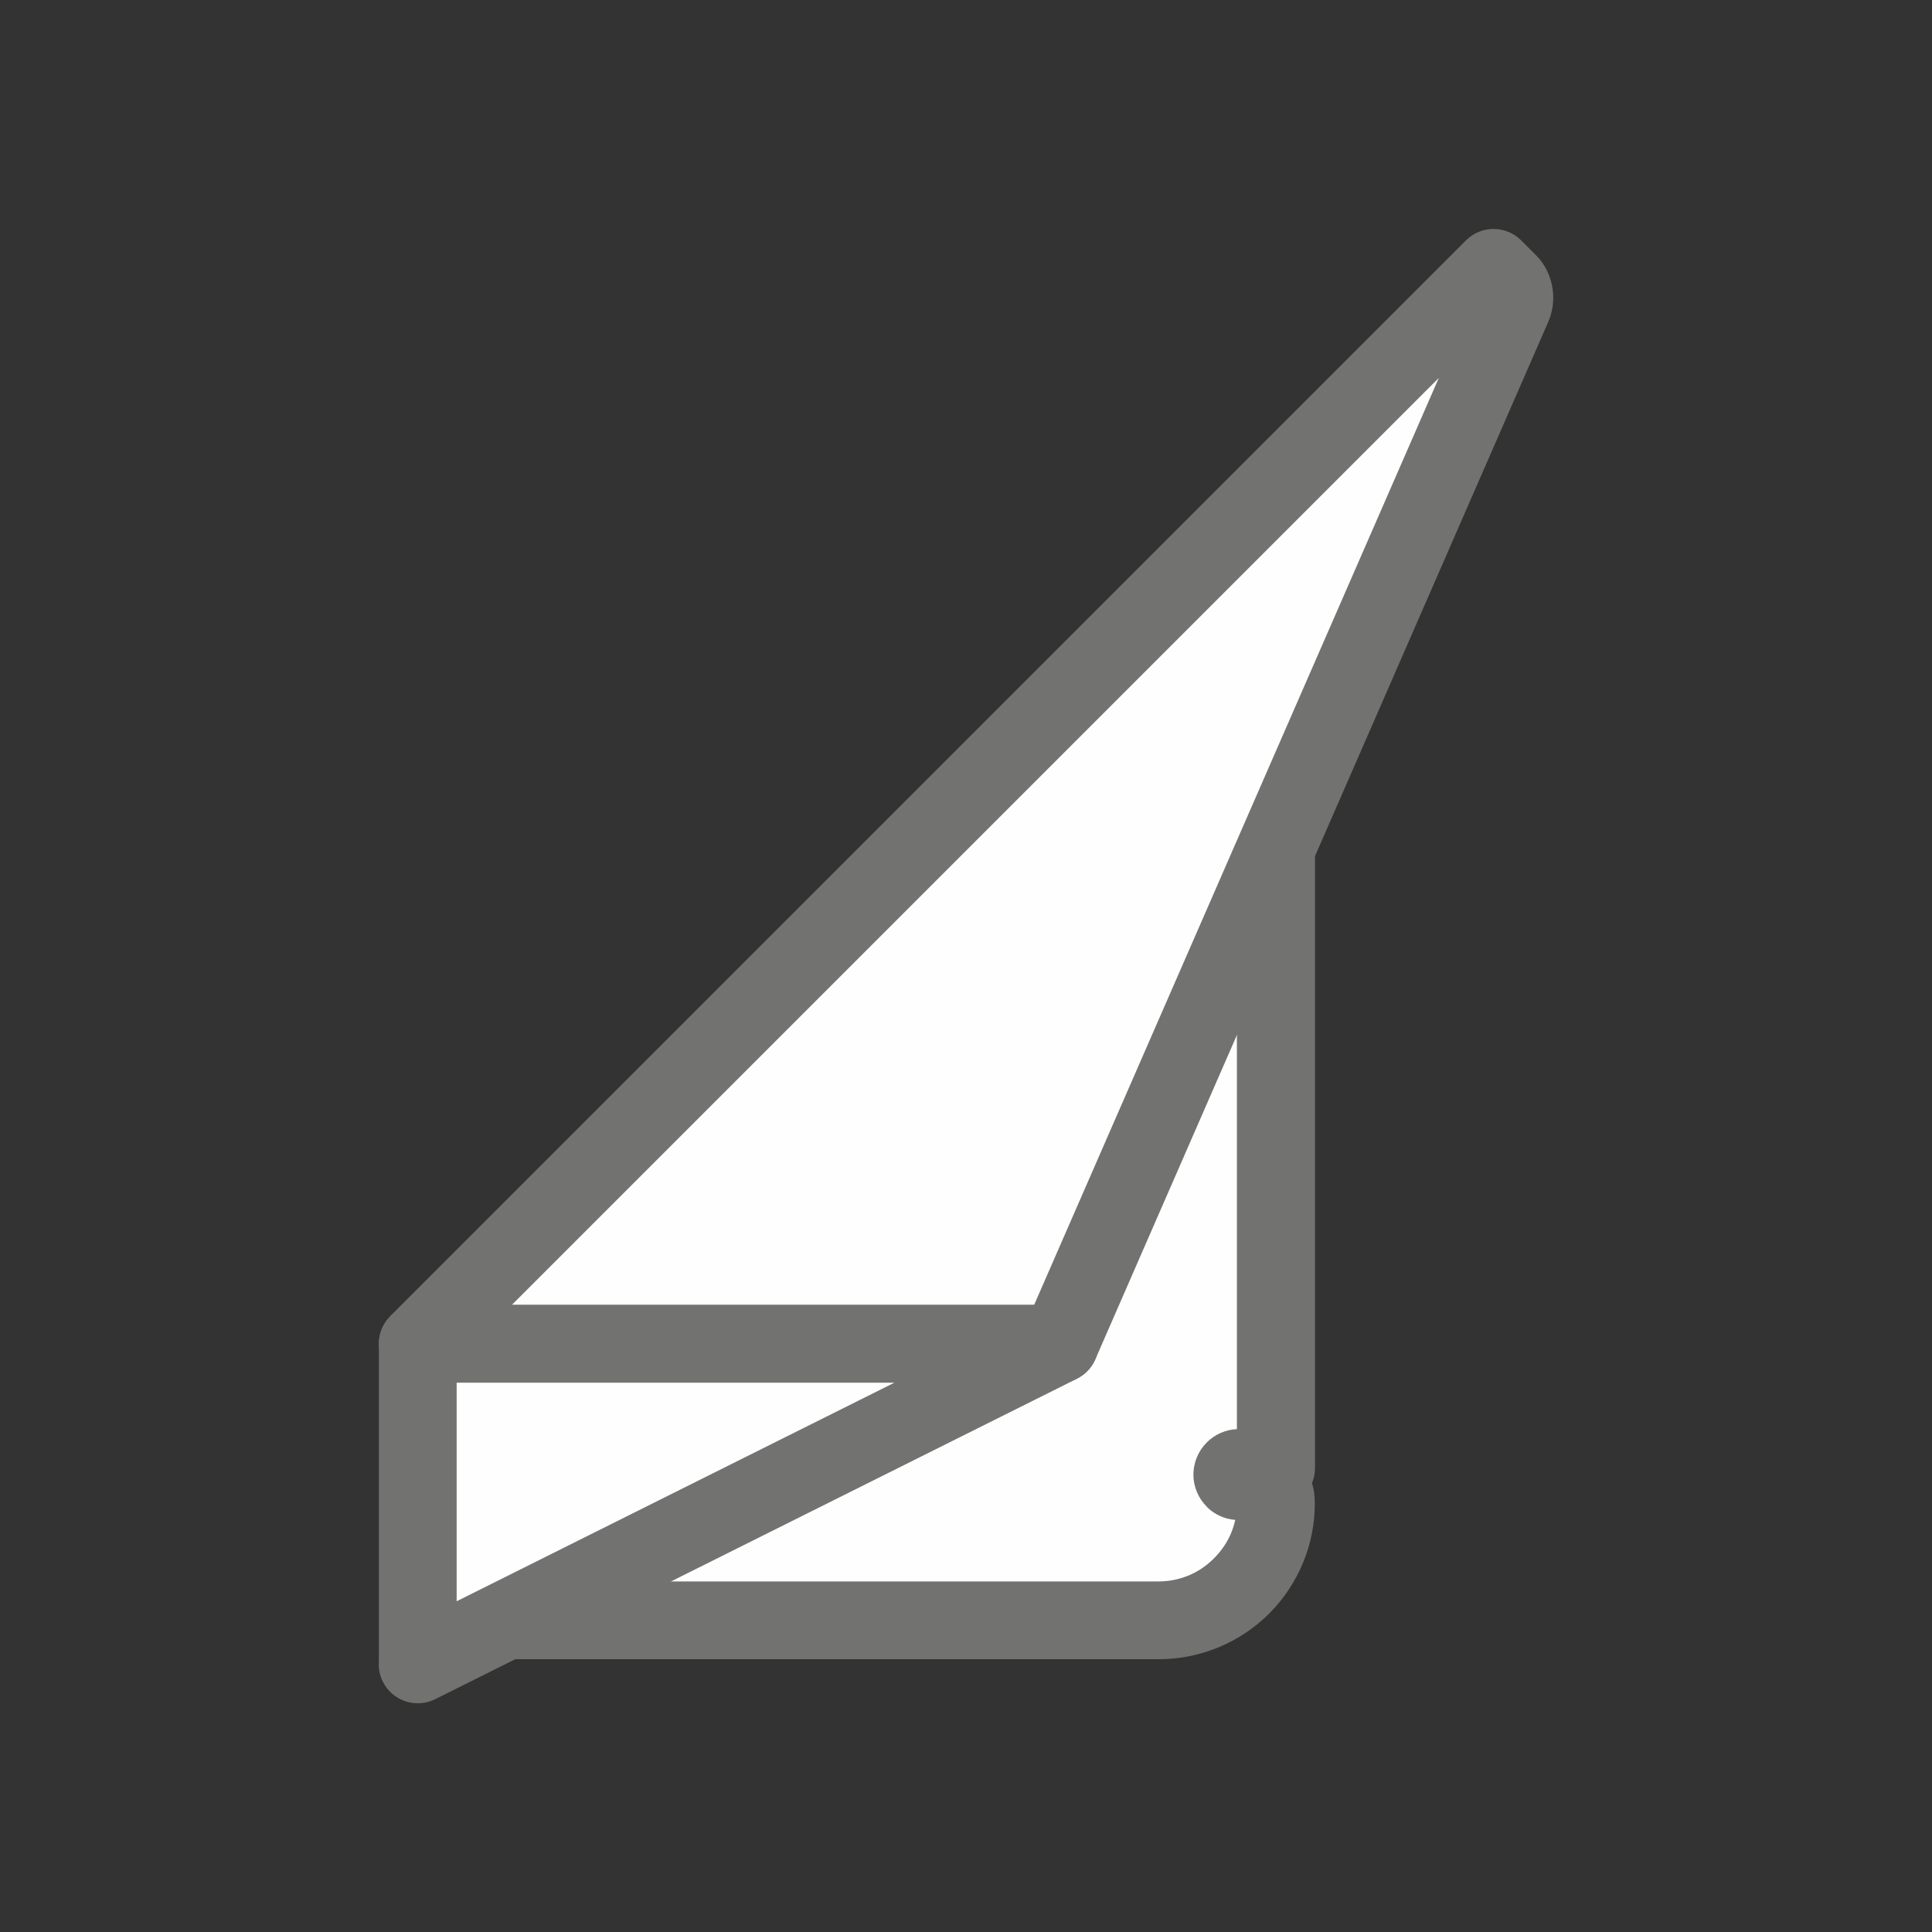 <?xml version="1.0" encoding="UTF-8"?> <!-- Creator: CorelDRAW X7 --> <svg xmlns="http://www.w3.org/2000/svg" xmlns:xlink="http://www.w3.org/1999/xlink" xml:space="preserve" width="748.712mm" height="748.712mm" style="shape-rendering:geometricPrecision; text-rendering:geometricPrecision; image-rendering:optimizeQuality; fill-rule:evenodd; clip-rule:evenodd" viewBox="0 0 848340 848340"><rect x="0" y="0" width="848340" height="848340" fill="#333333" stroke="none"/> <defs> <style type="text/css"> <![CDATA[ .fil2 {fill:none} .fil0 {fill:#FEFEFE} .fil1 {fill:#727271;fill-rule:nonzero} ]]> </style> </defs> <g id="Слой_x0020_1">  <g id="_2109856402880"> <path class="fil0" d="M508710 711487l-313342 0c0,-44089 0,-62798 -1,-106888l178346 1 -77184 0 129314 0c1575,0 2863,-1288 2863,-2863l0 0c0,-1575 -1289,-2864 -2863,-2863l-78315 91c-2418,2 -4995,-1063 -6705,-2774l-79071 -79052 275570 -275570 6766 6766 0 0c1770,1770 4163,2773 6663,2795l1 1 85 0 9430 0 0 393527 -16224 0c-1574,0 -2862,1288 -2862,2862 0,1575 1288,2863 2862,2863l6649 4c6229,2 9553,3509 9575,9543 50,13196 -5025,26394 -15094,36463 -10068,10068 -23266,15100 -36463,15094zm-190794 -215548l2699 -2700c1485,-1484 3914,-1484 5399,0l2699 2700c1485,1484 1485,3913 0,5398l-2699 2699c-1485,1485 -3914,1485 -5399,0l-2699 -2699c-1485,-1484 -1485,-3914 0,-5398zm61961 -61962l2699 -2699c1485,-1485 3914,-1485 5399,0l2699 2699c1485,1485 1485,3914 0,5399l-2699 2699c-1485,1485 -3914,1485 -5399,0l-2699 -2699c-1485,-1485 -1485,-3914 0,-5399zm122 124045l2700 -2699c1485,-1485 3914,-1484 5398,0l2700 2699c1484,1485 1484,3914 0,5399l-2700 2699c-1484,1485 -3913,1485 -5398,0l-2700 -2699c-1484,-1485 -1484,-3914 0,-5399zm61962 -61961l2699 -2699c1485,-1485 3914,-1485 5399,0l2699 2699c1485,1485 1485,3914 0,5399l-2699 2699c-1485,1485 -3914,1485 -5399,0l-2699 -2699c-1485,-1485 -1485,-3914 0,-5399z"></path> <path class="fil1" d="M508710 728563l-313342 0c-9431,0 -17076,-7645 -17076,-17076l-1 -89939 0 -16949c0,-9431 7645,-17076 17076,-17076l101162 1 0 -67 11380 0 -58210 -58197c-6695,-6658 -6724,-17481 -67,-24175l33 -33 -33 -34 275569 -275570c6694,-6694 17547,-6694 24242,0l4539 4539 6285 0c9468,0 17144,7676 17144,17144l0 393527c0,2329 -466,4550 -1308,6575 812,2684 1229,5590 1241,8697 33,8930 -1693,17852 -5155,26216 -3405,8227 -8380,15853 -14895,22368 -6507,6507 -14120,11465 -22330,14863 -8362,3461 -17297,5190 -26254,5186zm-296266 -34152l296266 0c4490,1 9003,-879 13262,-2642 3940,-1631 7711,-4127 11081,-7497 3382,-3383 5893,-7166 7528,-11117 777,-1877 1381,-3805 1811,-5762 -4901,-393 -9274,-2513 -12491,-5730l33 -34 -33 -33c-3619,-3619 -5864,-8601 -5864,-14075 0,-5520 2246,-10525 5864,-14143 3416,-3416 8068,-5608 13223,-5842l0 -360418c-894,-263 -1765,-572 -2608,-926 -825,-346 -1631,-733 -2417,-1159l-148448 148448c3827,814 7474,2705 10444,5676l2700 2700c4090,4090 6136,9461 6136,14820 0,5358 -2046,10729 -6136,14820l-2700 2699c-4090,4090 -9461,6136 -14820,6136 -5357,0 -10729,-2045 -14820,-6136l-2699 -2699c-2971,-2971 -4863,-6618 -5676,-10444l-34390 34390c3827,813 7474,2705 10445,5675l2699 2700c4090,4090 6136,9462 6136,14820 0,5358 -2046,10729 -6136,14820l-2699 2699c-4091,4091 -9462,6136 -14821,6136 -5358,0 -10729,-2045 -14820,-6136l-2699 -2699c-2971,-2972 -4863,-6618 -5676,-10444l-14157 14157 64728 64714 24729 -29c-1739,-941 -3372,-2146 -4841,-3614l-2700 -2700c-4046,-4047 -6069,-9421 -6068,-14820l-67 0c0,-5359 2045,-10730 6136,-14821l2699 -2699c4090,-4090 9462,-6136 14820,-6136 5359,0 10729,2046 14820,6136l2699 2699c4091,4091 6136,9462 6136,14821 0,5358 -2045,10729 -6136,14820l-2699 2699c-1461,1461 -3096,2659 -4842,3592l30467 -35 0 -67 2 0 0 67c5520,-1 10524,2244 14141,5863 3572,3573 5792,8553 5796,14075l67 0 0 2 -67 0c-1,5520 -2246,10526 -5863,14142 -3579,3577 -8558,5797 -14077,5796l-52129 1 0 67 -77184 0 0 -67 -84085 -1 0 72735zm110870 -198472l2699 2699 4829 -4828c-275,-672 -530,-1339 -746,-1954 -615,-216 -1282,-471 -1953,-746l-4829 4829zm2700 2699l4828 4828 -4828 -4828 7220 0 -7220 0zm-2700 2699l-2699 -2699 2699 0 0 2699zm0 -5398l0 2699 -2699 0 2699 -2699zm7528 -2129l-4828 4828 4828 -4828zm-10228 4828l-7220 0c640,896 1597,2882 2392,4828l4828 -4828zm-4828 -4828c-795,1946 -1752,3932 -2391,4828l7219 0 -4828 -4828zm64661 -64661l4828 4828 -4828 -4828zm4828 4828l-2699 2700 2699 -2700zm0 0l0 2700 -2699 0 -4828 4828c274,672 530,1338 746,1953 615,216 1281,472 1953,746l4828 -4828 0 7221c896,-640 2882,-1597 4828,-2393l-4828 -4828 -2699 -2699 2699 2699 4829 4828 -4829 -4828 0 -2699 2700 0 4828 4828 -4828 -4828 -2700 -2700zm-2699 2699l-4828 -4828 4828 4828zm2699 -9919l0 7220 4828 -4828c-1946,-796 -3932,-1753 -4828,-2392zm44565 57183l2699 -2699c4091,-4091 9462,-6136 14820,-6136 5359,0 10729,2046 14820,6136l2700 2699c4090,4091 6136,9462 6136,14821 0,5357 -2046,10729 -6136,14820l-2700 2699c-4090,4090 -9461,6136 -14820,6136 -5358,0 -10729,-2046 -14820,-6136l-2699 -2699c-4091,-4091 -6136,-9463 -6136,-14820 0,-5358 2045,-10730 6136,-14821zm17519 12121l0 2700 -2699 0 2699 -2700zm4829 -4828l-4829 4828 2700 2699 4828 -4828c-275,-671 -530,-1338 -746,-1953 -615,-216 -1282,-471 -1953,-746z"></path> <path class="fil0" d="M183439 590053l472377 -472377 6748 6748c2212,2211 3170,6489 1622,10034l-198902 455595 -281845 0z"></path> <path class="fil1" d="M171318 577932l472377 -472377c6694,-6694 17548,-6694 24242,0l6748 6748c3615,3615 6129,8715 7006,14139 768,4754 287,9985 -1835,14847l-198902 455595c-2922,6703 -9623,10587 -16518,10246l-280997 0c-9431,0 -17077,-7646 -17077,-17077 0,-4715 1912,-8984 5002,-12074l-46 -47zm460468 -411984l-407029 407029 229330 0 177699 -407029z"></path> <polygon class="fil0" points="183439,730787 183439,590053 465284,590053 "></polygon> <path class="fil1" d="M166363 729402l-1 -139349c0,-9431 7646,-17076 17077,-17076l281845 0c9431,0 17076,7645 17076,17076 0,6696 -3854,12491 -9465,15289l23 47 -281845 140733c-8469,4217 -18753,769 -22969,-7701 -1444,-2899 -1988,-6011 -1741,-9019zm34152 -122272l0 95983 192225 -95983 -192225 0z"></path> </g> <rect class="fil2" width="848340" height="848340"></rect> </g> </svg> 